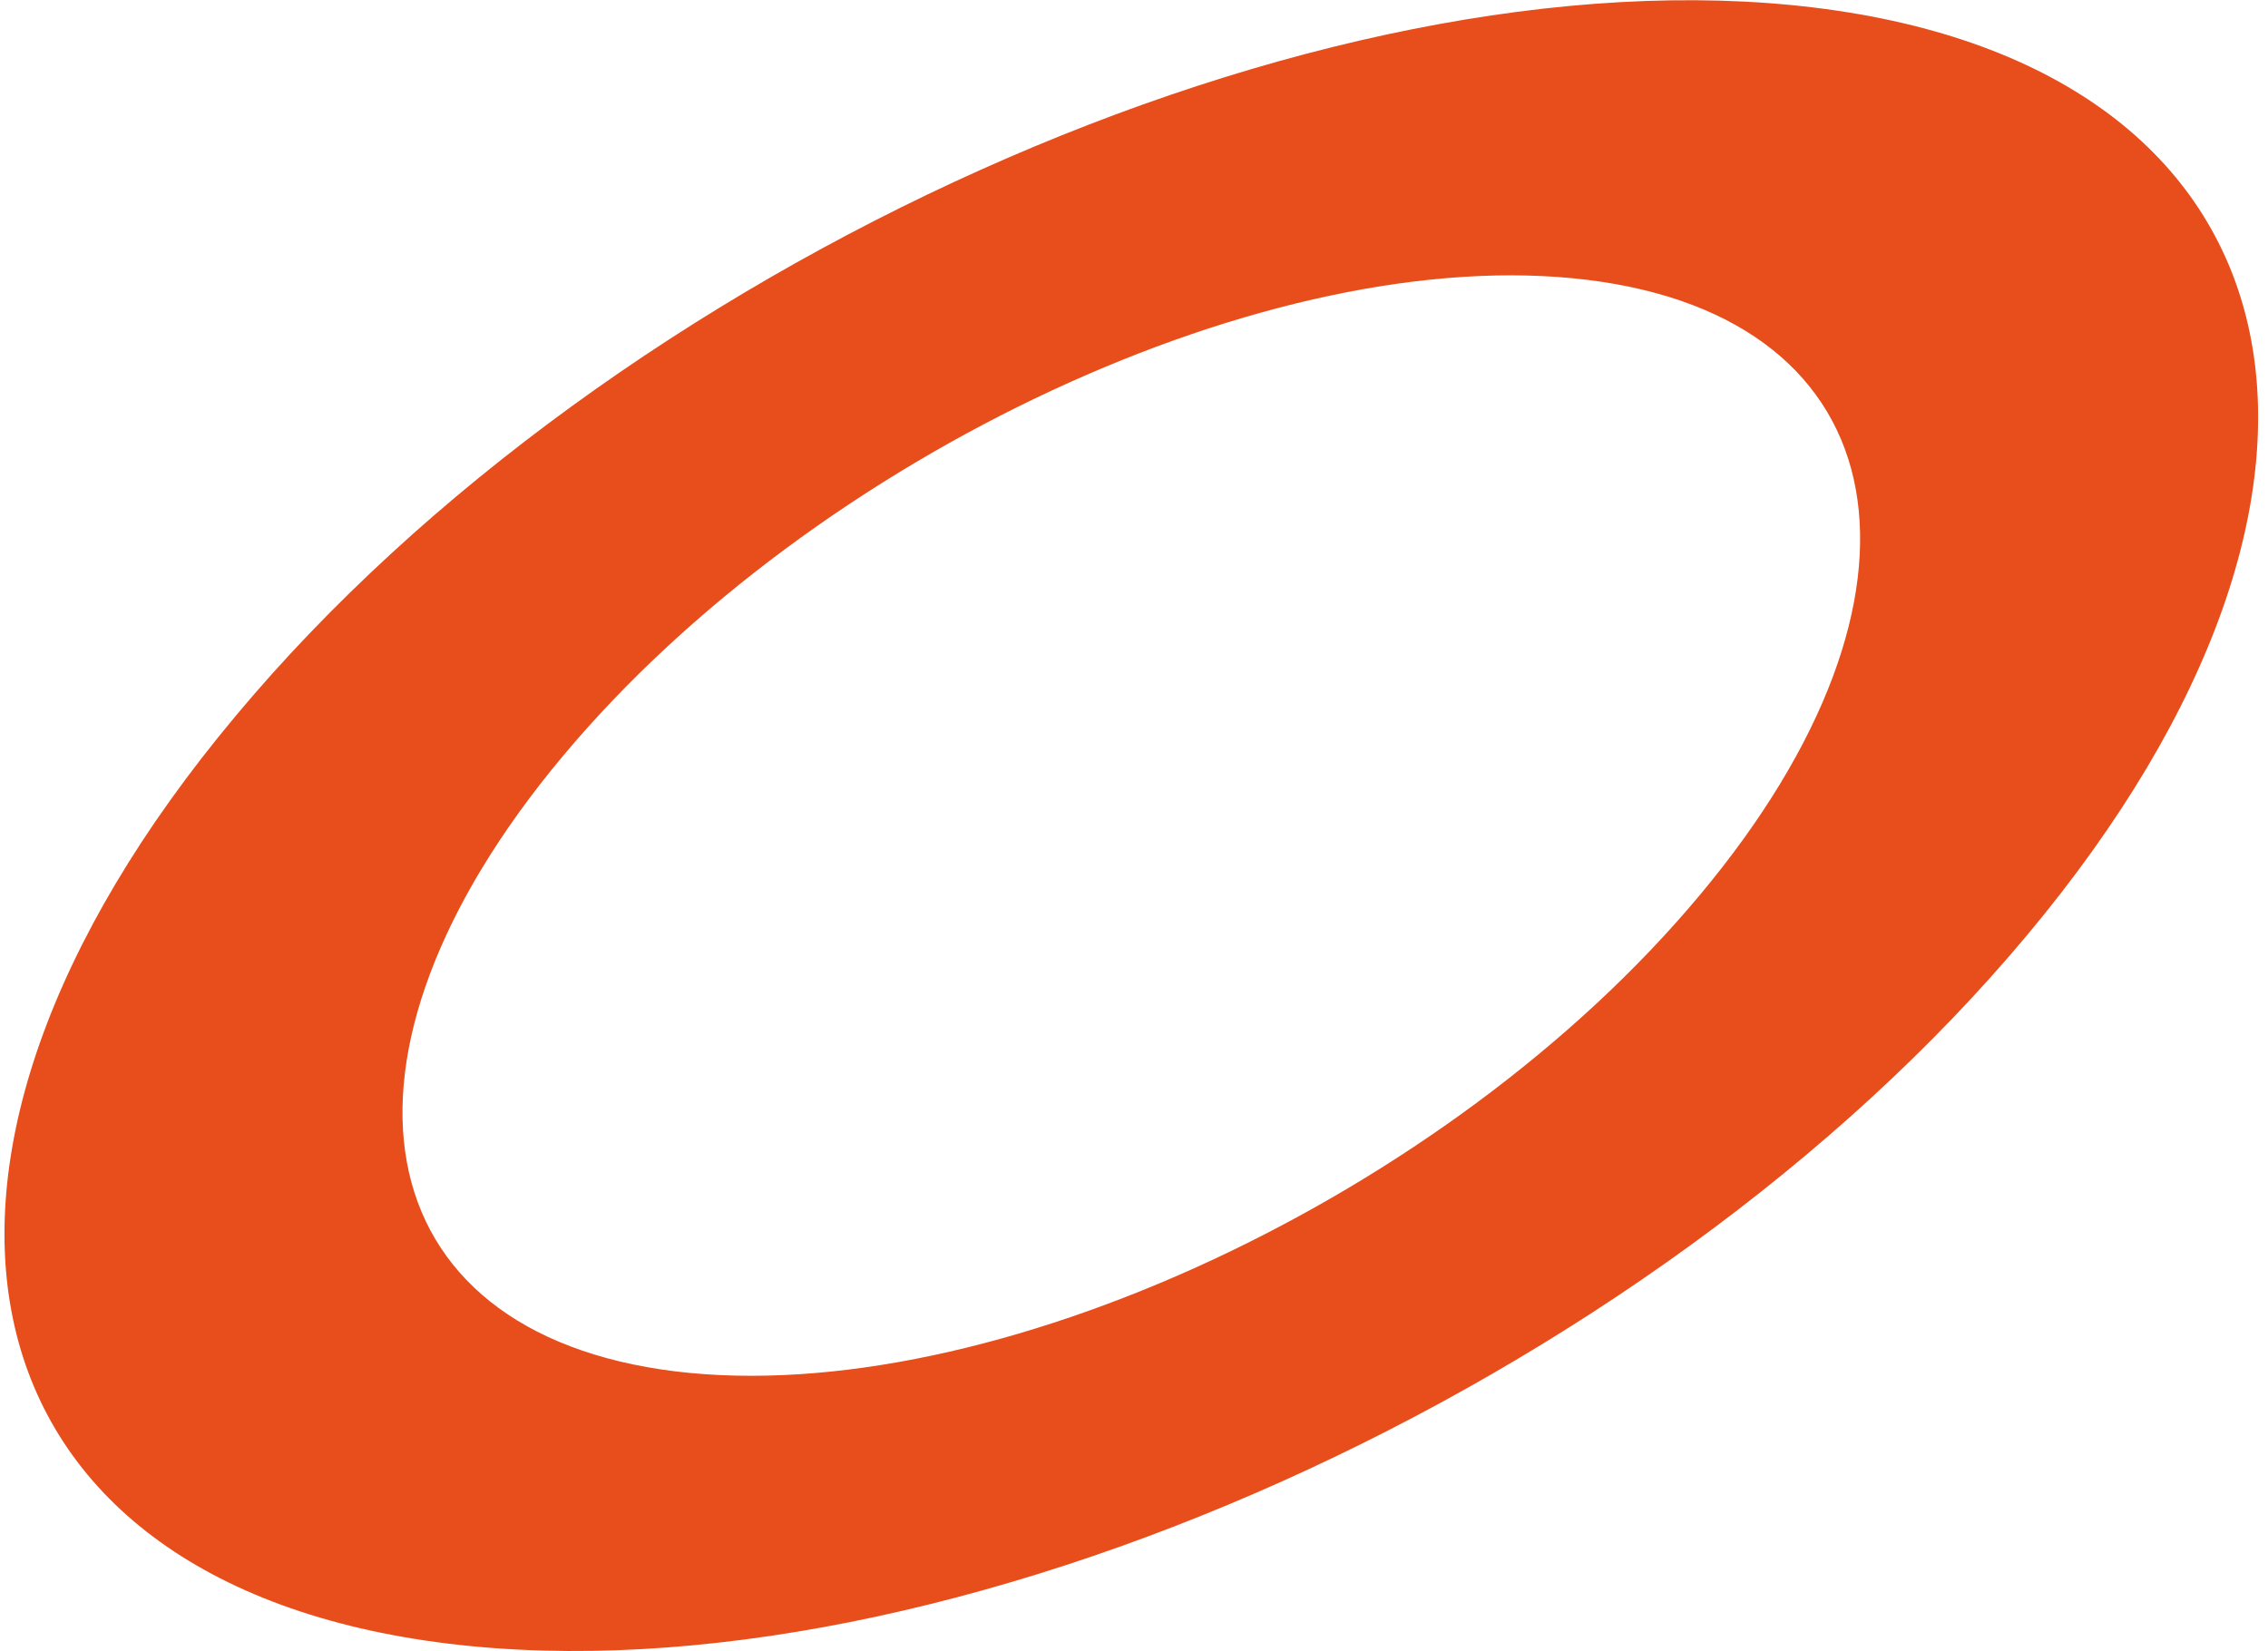 <svg xmlns="http://www.w3.org/2000/svg" xmlns:xlink="http://www.w3.org/1999/xlink" id="Capa_1" x="0px" y="0px" viewBox="0 0 505.7 368.2" style="enable-background:new 0 0 505.7 368.2;" xml:space="preserve"><style type="text/css">	.st0{fill:#E84E1B;}</style><g>	<g>		<path class="st0" d="M404.6,1.7c-110.3-13.5-268,57.2-352.1,158C-31.7,260.4-10.4,353,99.9,366.5c110.3,13.5,268-57.2,352.1-158    C536.2,107.8,514.9,15.2,404.6,1.7z M379,199.6c-56.1,67.2-158.4,114.7-228.4,106.2c-70-8.6-81.3-70-25.1-137.2    S283.9,53.8,353.9,62.4C423.9,71,435.2,132.4,379,199.6z"></path>	</g></g></svg>